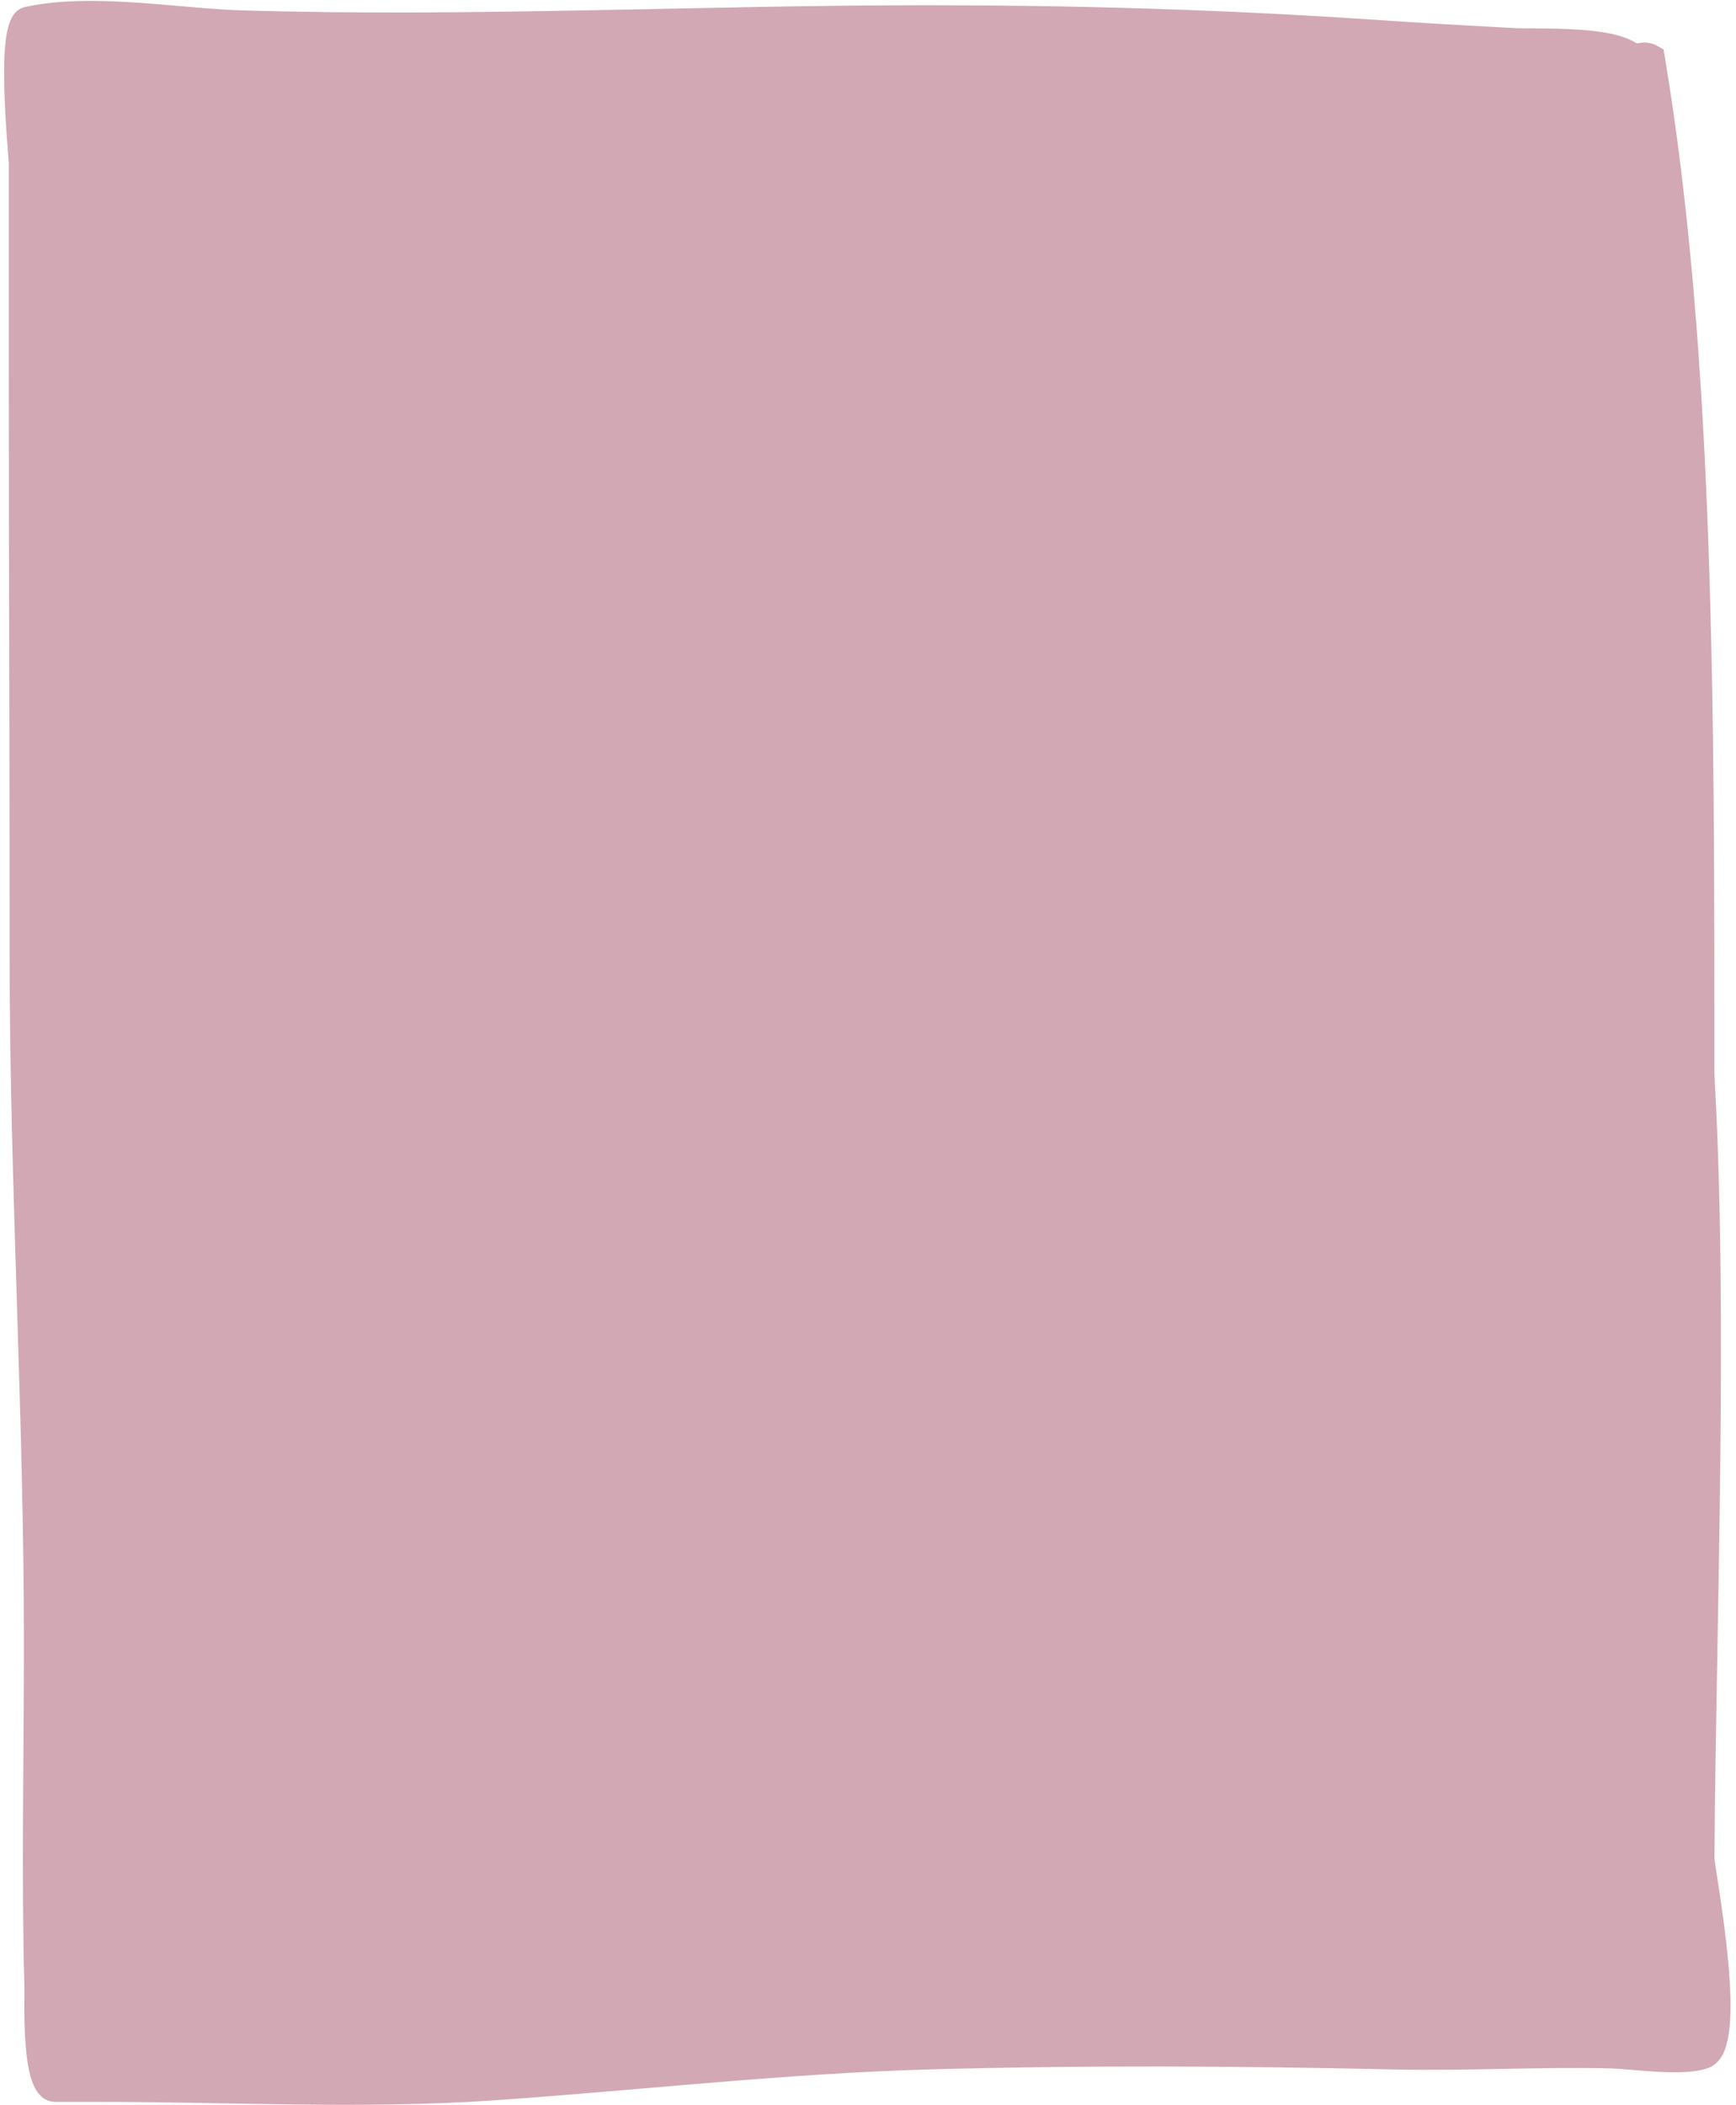 <?xml version="1.0" encoding="UTF-8"?> <svg xmlns="http://www.w3.org/2000/svg" width="273" height="331" viewBox="0 0 273 331" fill="none"><path d="M259.895 8.957C267.719 55.637 267.719 110.955 267.719 169.027C269.888 206.398 267.985 255.193 267.719 292.278C268.185 296.535 273.012 321.644 267.985 323.398C264.399 324.649 256.823 323.426 253.131 323.34C242.088 323.083 230.46 323.758 219.414 323.514C194.107 322.955 171.182 322.817 145.837 323.514C123.793 324.119 99.503 326.864 77.535 328.373C57.008 329.783 36.074 328.604 15.466 328.604L8.636 328.604C5.161 328.604 5.769 314.281 5.718 312.35C5.246 294.418 5.652 276.431 5.652 258.497C5.652 222.303 3.397 186.131 3.397 149.923C3.397 118.486 3.265 87.066 3.265 55.637L3.265 25.847C3.265 23.972 1.044 3.656 4.326 2.941C14.499 0.722 27.825 3.211 38.013 3.519C73.912 4.604 109.918 2.709 145.837 2.709C168.473 2.709 191.303 3.364 213.874 4.85C227.61 5.754 223.844 5.504 237.945 6.296C241.487 6.494 252.509 5.889 256.314 8.378C257.676 9.269 258.225 7.986 259.895 8.957Z" fill="#D1A8B3"></path><path d="M15.466 328.604C36.074 328.604 57.008 329.783 77.535 328.373C99.503 326.864 123.793 324.119 145.837 323.514C171.182 322.817 194.107 322.955 219.414 323.514C230.46 323.758 242.088 323.083 253.131 323.34C256.823 323.426 264.399 324.649 267.985 323.398C273.012 321.644 268.185 296.535 267.719 292.278C267.985 255.193 269.888 206.398 267.719 169.027C267.719 110.955 267.719 55.637 259.895 8.957C258.225 7.986 257.676 9.269 256.314 8.378C252.509 5.889 241.487 6.494 237.945 6.296C223.844 5.504 227.61 5.754 213.874 4.85C191.303 3.364 168.473 2.709 145.837 2.709C109.918 2.709 73.912 4.604 38.013 3.519C27.825 3.211 14.499 0.722 4.326 2.941C1.044 3.656 3.265 23.972 3.265 25.847M15.466 328.604C13.19 328.604 10.913 328.604 8.636 328.604M15.466 328.604L8.636 328.604M8.636 328.604C5.161 328.604 5.769 314.281 5.718 312.35C5.246 294.418 5.652 276.431 5.652 258.497C5.652 222.303 3.397 186.131 3.397 149.923C3.397 118.486 3.265 87.066 3.265 55.637M3.265 55.637C3.265 45.707 3.265 35.777 3.265 25.847M3.265 55.637L3.265 25.847" stroke="#D1A8B3" stroke-width="3.772" stroke-linecap="round"></path></svg> 